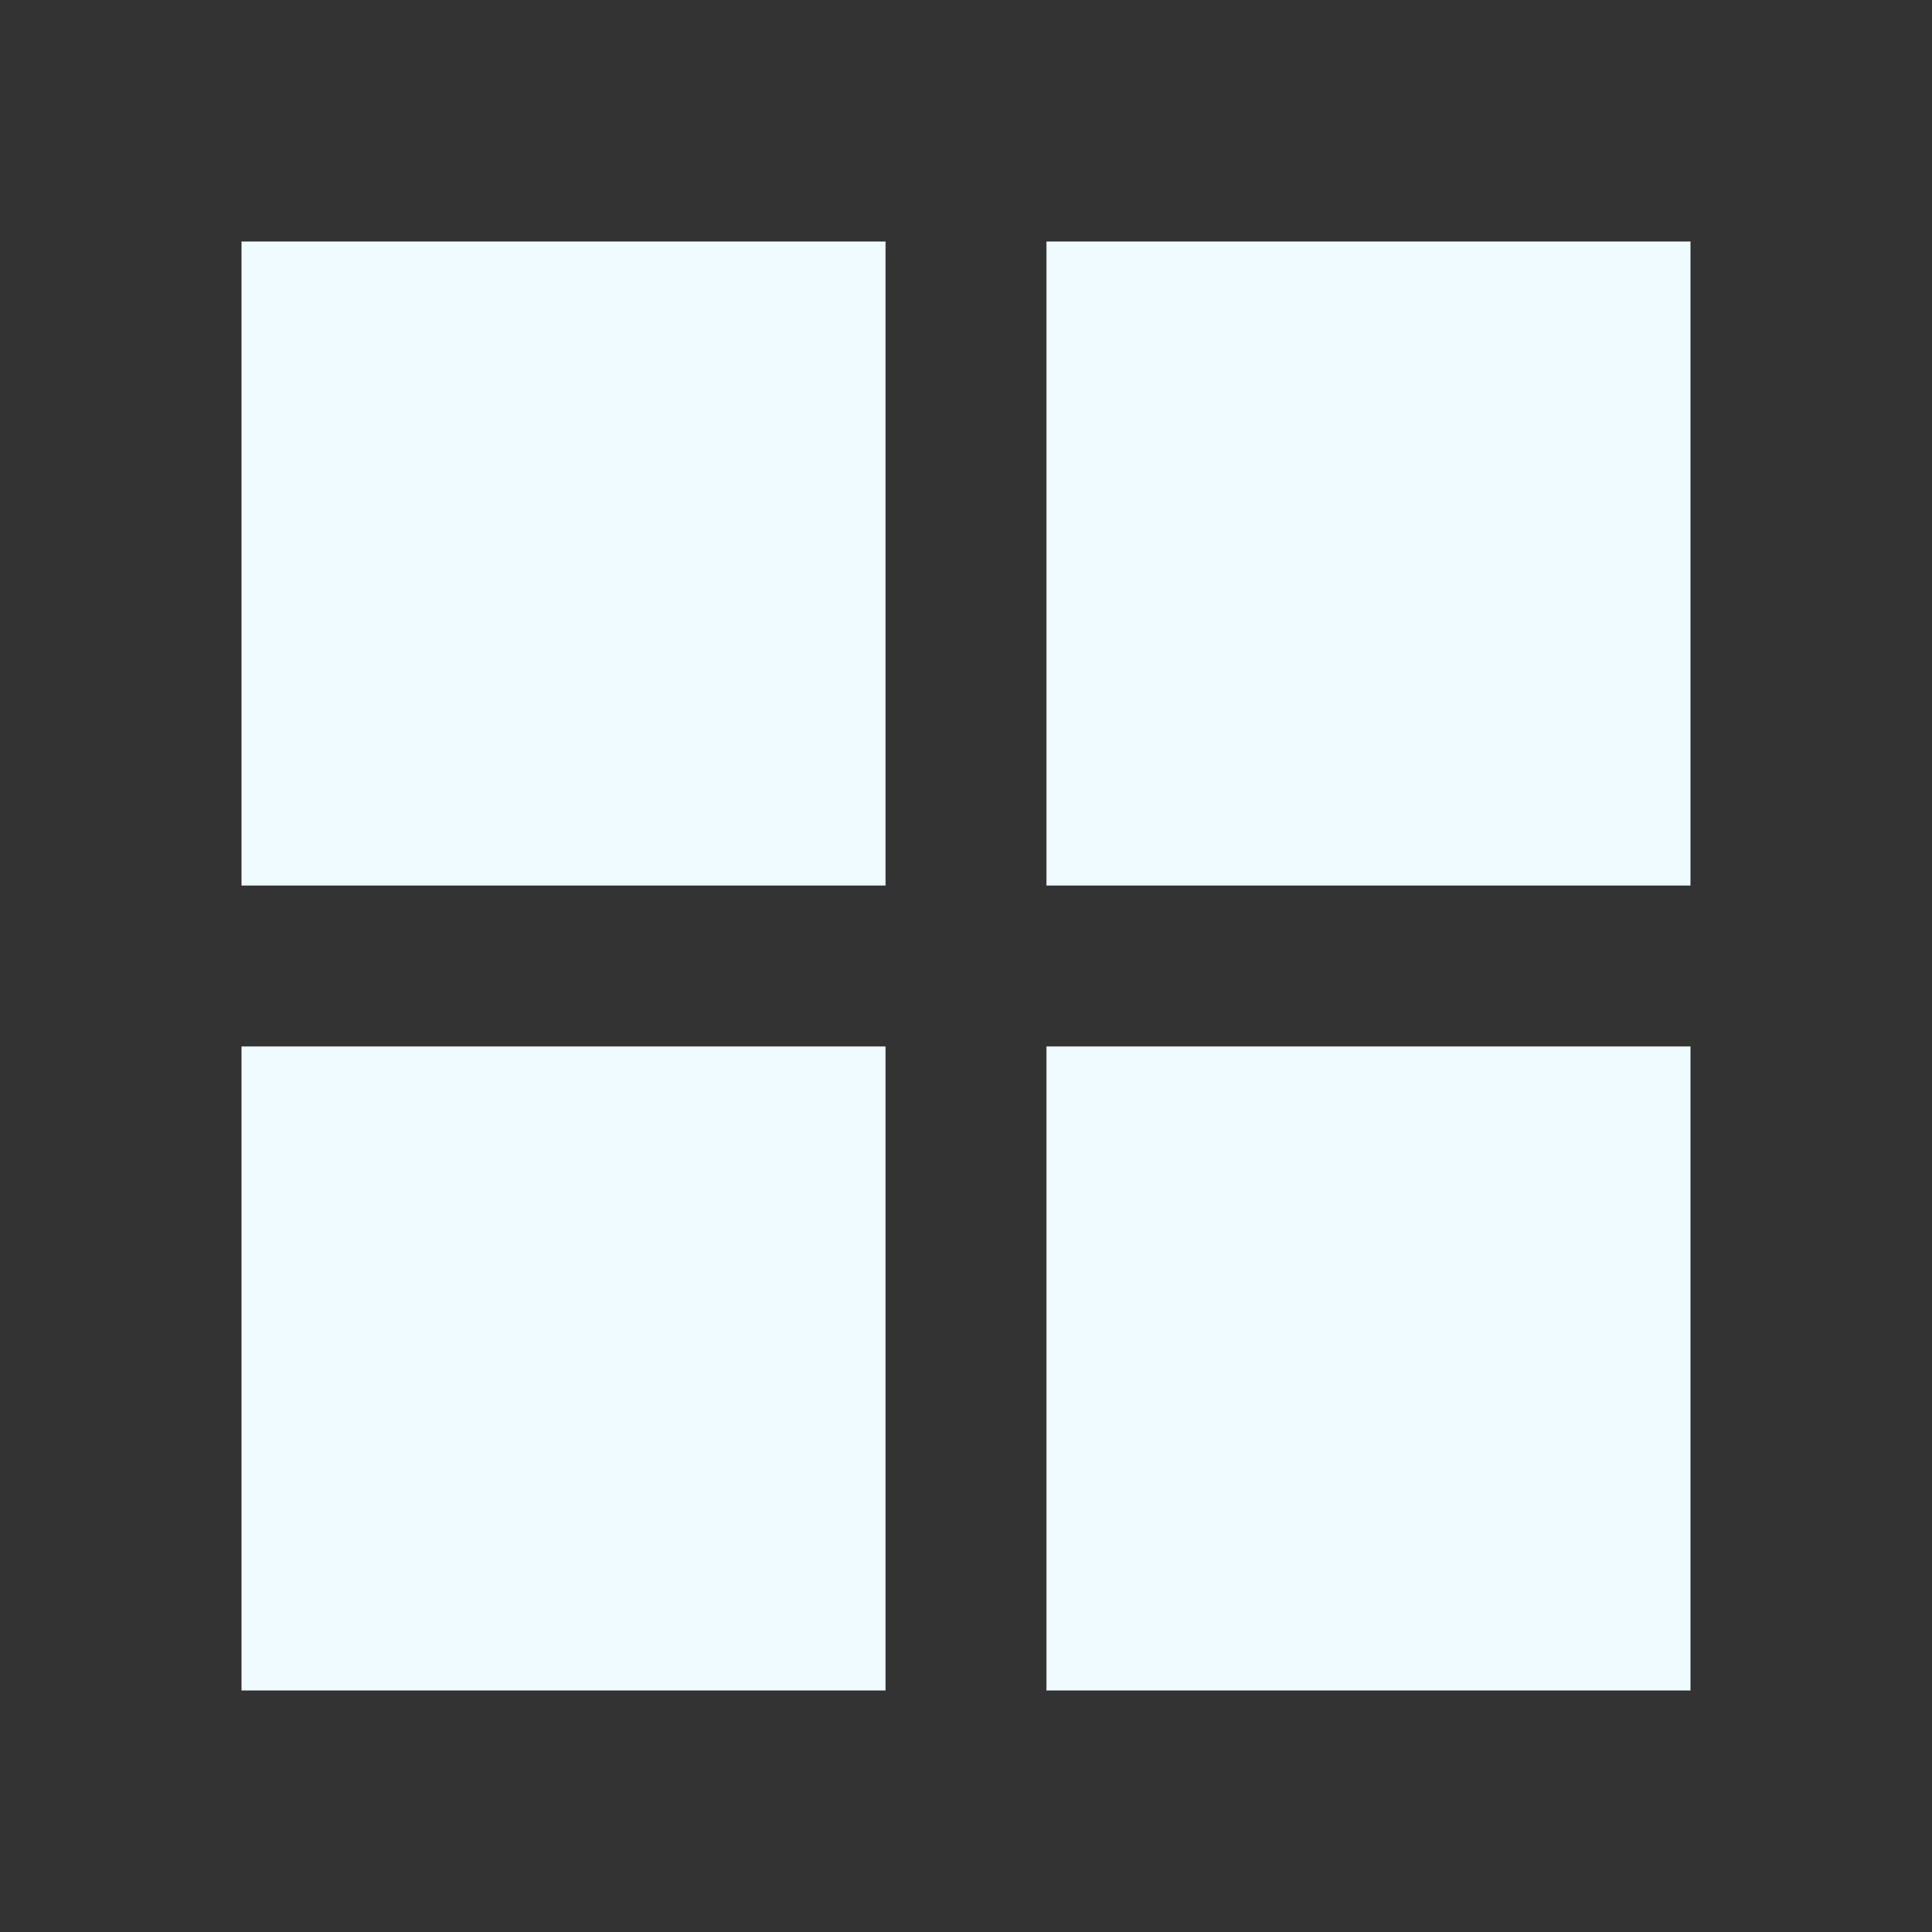<svg xmlns="http://www.w3.org/2000/svg" viewBox="0 0 24 24"><rect x="0" y="0" width="24" height="24" fill="#333333" stroke="none"/><path d="M3,11H11V3H3M3,21H11V13H3M13,21H21V13H13M13,3V11H21V3" style="fill:#EFFBFF;"></path></svg>